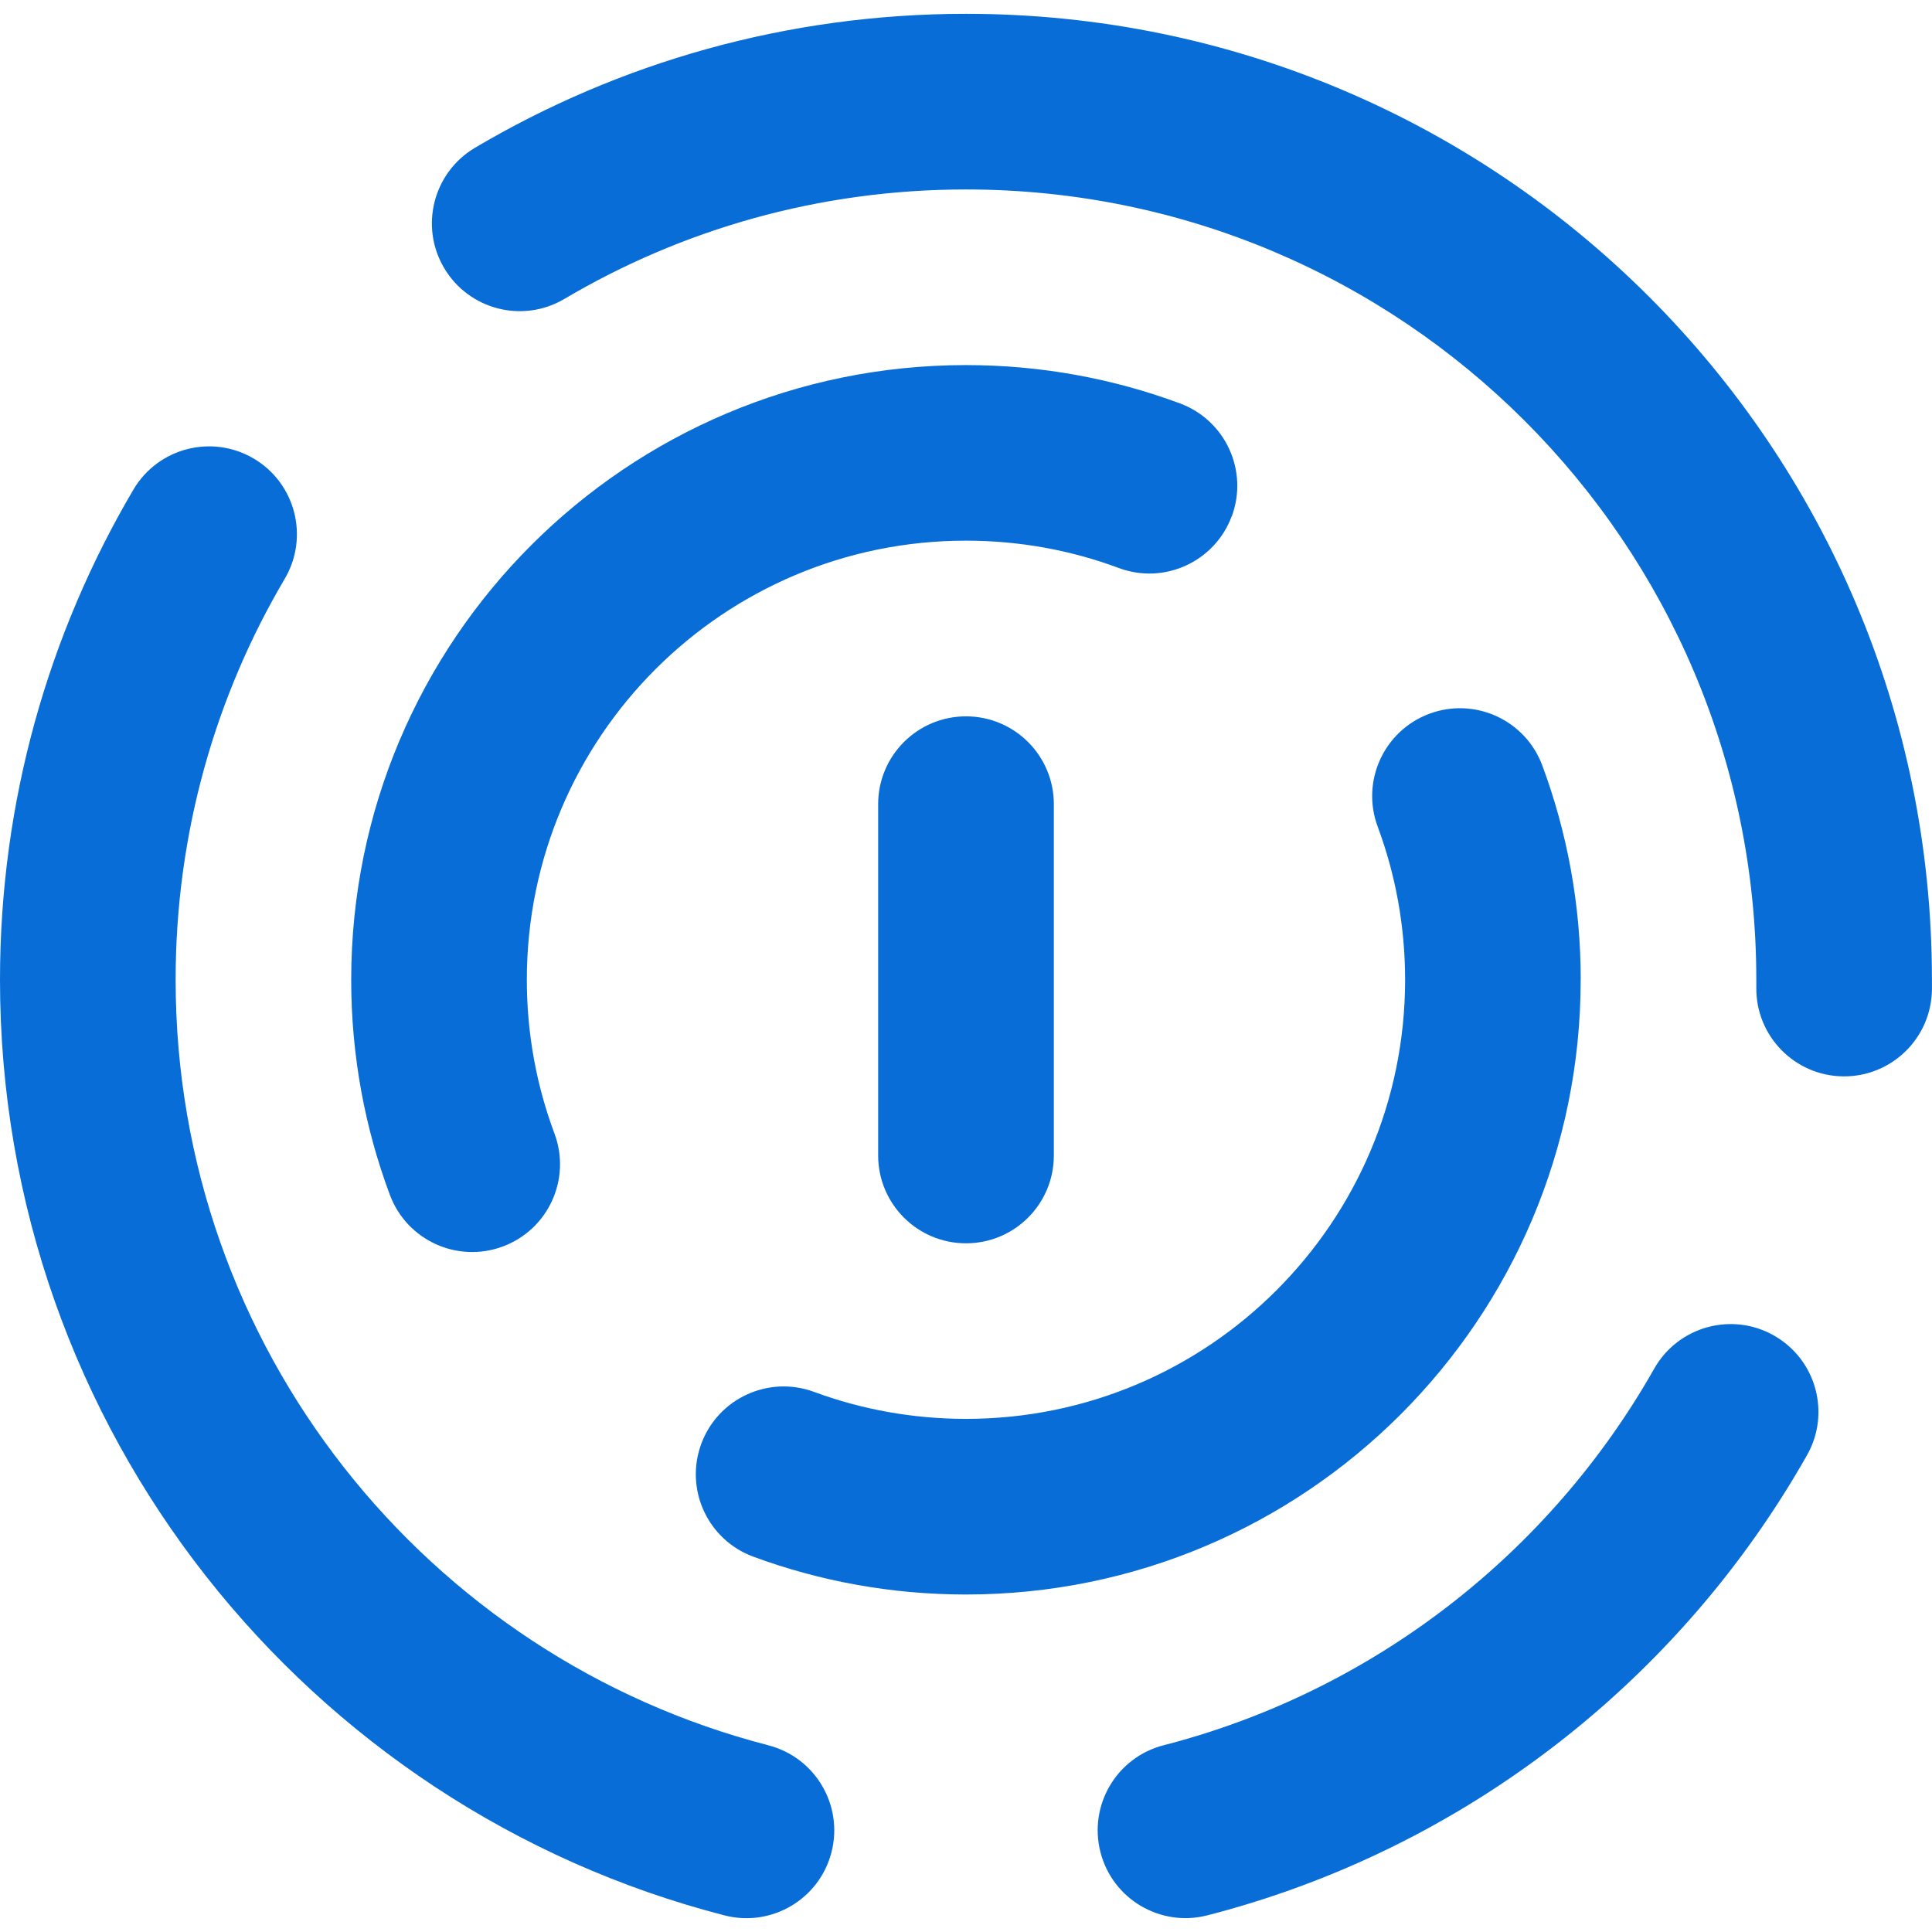 <?xml version="1.0" encoding="UTF-8"?> <svg xmlns="http://www.w3.org/2000/svg" version="1.1" viewBox="0 0 32 32"><defs><style> .cls-1 { fill: #086dd7; } </style></defs><g><g id="Layer_1"><g><path class="cls-1" d="M12.726,28.907c-5.646-1.453-9.817-6.581-9.817-12.679,0-2.427.659-4.696,1.807-6.641.408-.692.178-1.584-.514-1.992-.692-.408-1.584-.178-1.992.514C.806,10.491,0,13.268,0,16.229,0,23.686,5.1,29.949,12.001,31.725c.778.2,1.571-.268,1.771-1.046.2-.778-.268-1.571-1.046-1.771Z"></path><path class="cls-1" d="M14.545,13.32v5.818c0,.803.651,1.455,1.455,1.455s1.455-.651,1.455-1.455v-5.818c0-.803-.651-1.455-1.455-1.455s-1.455.651-1.455,1.455Z"></path><path class="cls-1" d="M20.402,8.552c.28-.753-.104-1.59-.857-1.87-1.106-.411-2.301-.635-3.546-.635-5.623,0-10.182,4.559-10.182,10.182,0,1.251.226,2.453.641,3.563.281.752,1.119,1.135,1.872.853.753-.281,1.135-1.119.853-1.872-.295-.79-.457-1.647-.457-2.545,0-4.017,3.256-7.273,7.273-7.273.893,0,1.746.16,2.532.453.753.28,1.59-.104,1.87-.857Z"></path><path class="cls-1" d="M16,.229c-2.966,0-5.748.808-8.132,2.218-.691.409-.921,1.301-.512,1.992.409.692,1.301.921,1.992.512,1.948-1.152,4.22-1.813,6.651-1.813,7.23,0,13.091,5.861,13.091,13.091,0,.044,0,.087,0,.13-.008.803.637,1.461,1.44,1.469.803.008,1.461-.637,1.469-1.44,0-.053,0-.106,0-.159C32,7.392,24.837.229,16,.229Z"></path><path class="cls-1" d="M26.182,16.229c0-1.246-.225-2.443-.637-3.551-.28-.753-1.118-1.136-1.87-.856-.753.28-1.136,1.118-.856,1.87.293.788.454,1.642.454,2.536,0,4.017-3.256,7.273-7.273,7.273-.887,0-1.734-.158-2.517-.447-.754-.278-1.59.108-1.868.861-.278.754.108,1.59.861,1.868,1.1.406,2.287.627,3.523.627,5.623,0,10.182-4.559,10.182-10.182Z"></path><path class="cls-1" d="M29.382,22.12c-.699-.396-1.587-.15-1.983.549-1.73,3.055-4.651,5.344-8.126,6.238-.778.2-1.246.993-1.046,1.771.2.778.993,1.246,1.771,1.046,4.255-1.095,7.821-3.893,9.932-7.622.396-.699.15-1.587-.549-1.982Z"></path></g></g></g></svg> 